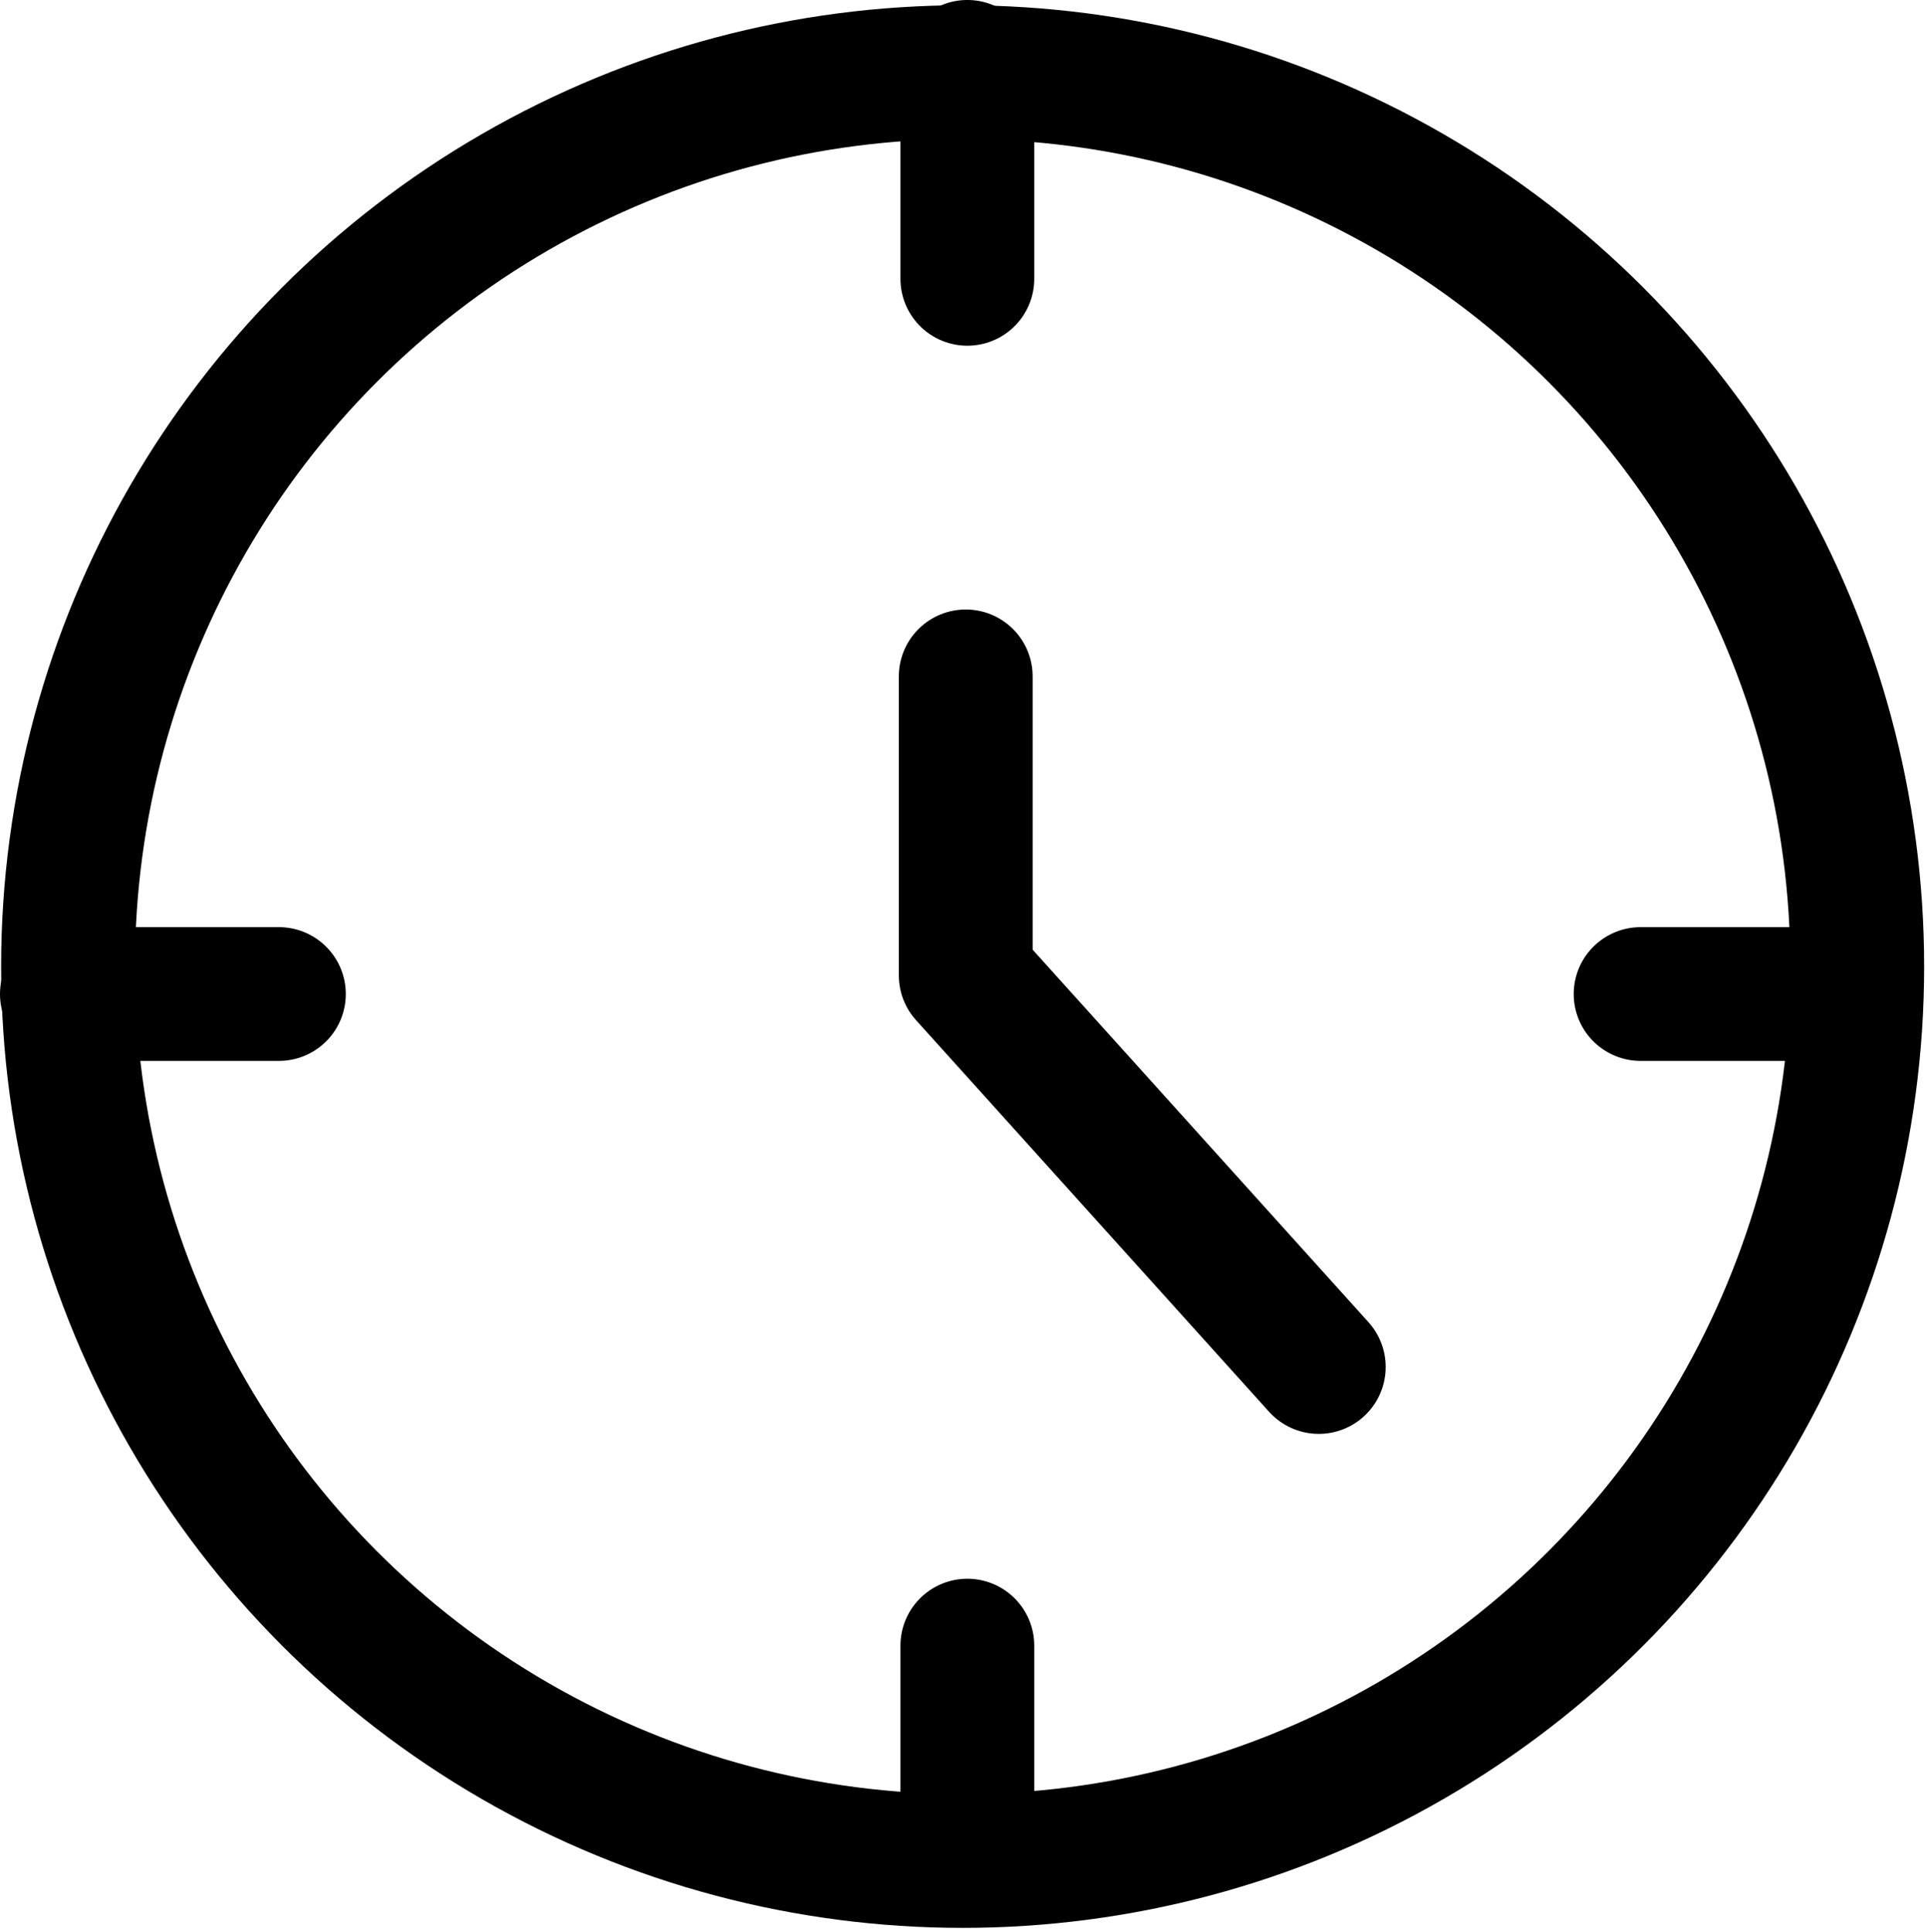 <?xml version="1.0" encoding="UTF-8" standalone="no"?>
<!DOCTYPE svg PUBLIC "-//W3C//DTD SVG 1.1//EN" "http://www.w3.org/Graphics/SVG/1.1/DTD/svg11.dtd">
<svg width="100%" height="100%" viewBox="0 0 360 361" version="1.1" xmlns="http://www.w3.org/2000/svg" xmlns:xlink="http://www.w3.org/1999/xlink" xml:space="preserve" xmlns:serif="http://www.serif.com/" style="fill-rule:evenodd;clip-rule:evenodd;stroke-linejoin:round;stroke-miterlimit:1.5;">
    <g transform="matrix(1,0,0,1,-1551.48,-2333.06)">
        <g id="levels">
        </g>
        <g id="market-analyzer---levels" serif:id="market analyzer - levels">
        </g>
        <g id="vwap">
        </g>
        <g id="price-action" serif:id="price action">
        </g>
        <g id="big-trades" serif:id="big trades">
        </g>
        <g id="orderflow">
        </g>
        <g id="volume-profiles" serif:id="volume profiles">
        </g>
        <g id="bridge">
        </g>
        <g id="market-profiles" serif:id="market profiles">
        </g>
        <g id="cumulative-delta" serif:id="cumulative delta">
        </g>
        <g id="trade-copier" serif:id="trade copier">
        </g>
        <g id="obchodní-deník" serif:id="obchodní deník">
        </g>
        <g id="news">
        </g>
        <g id="linehelper">
        </g>
        <g id="renko---trev" serif:id="renko + trev">
        </g>
        <g id="time-keeper" serif:id="time keeper">
            <circle cx="1731.32" cy="2513.67" r="167.127" style="fill:none;stroke:black;stroke-width:25px;"/>
            <g transform="matrix(1,0,0,1,1,0)">
                <path d="M1796.85,2588.49L1730.9,2515.32L1730.9,2459.45" style="fill:none;stroke:black;stroke-width:25px;stroke-linecap:round;"/>
            </g>
            <path d="M1563.98,2518.8L1603.58,2518.8" style="fill:none;stroke:black;stroke-width:25px;stroke-linecap:round;"/>
            <g transform="matrix(1,0,0,1,294,0)">
                <path d="M1563.98,2518.8L1603.58,2518.8" style="fill:none;stroke:black;stroke-width:25px;stroke-linecap:round;"/>
            </g>
            <g transform="matrix(6.12323e-17,1,-1,6.12323e-17,4251,1076.58)">
                <path d="M1563.98,2518.8L1603.58,2518.8" style="fill:none;stroke:black;stroke-width:25px;stroke-linecap:round;"/>
            </g>
            <g transform="matrix(6.12323e-17,1,-1,6.12323e-17,4251,781.577)">
                <path d="M1563.98,2518.8L1603.58,2518.8" style="fill:none;stroke:black;stroke-width:25px;stroke-linecap:round;"/>
            </g>
        </g>
    </g>
</svg>

